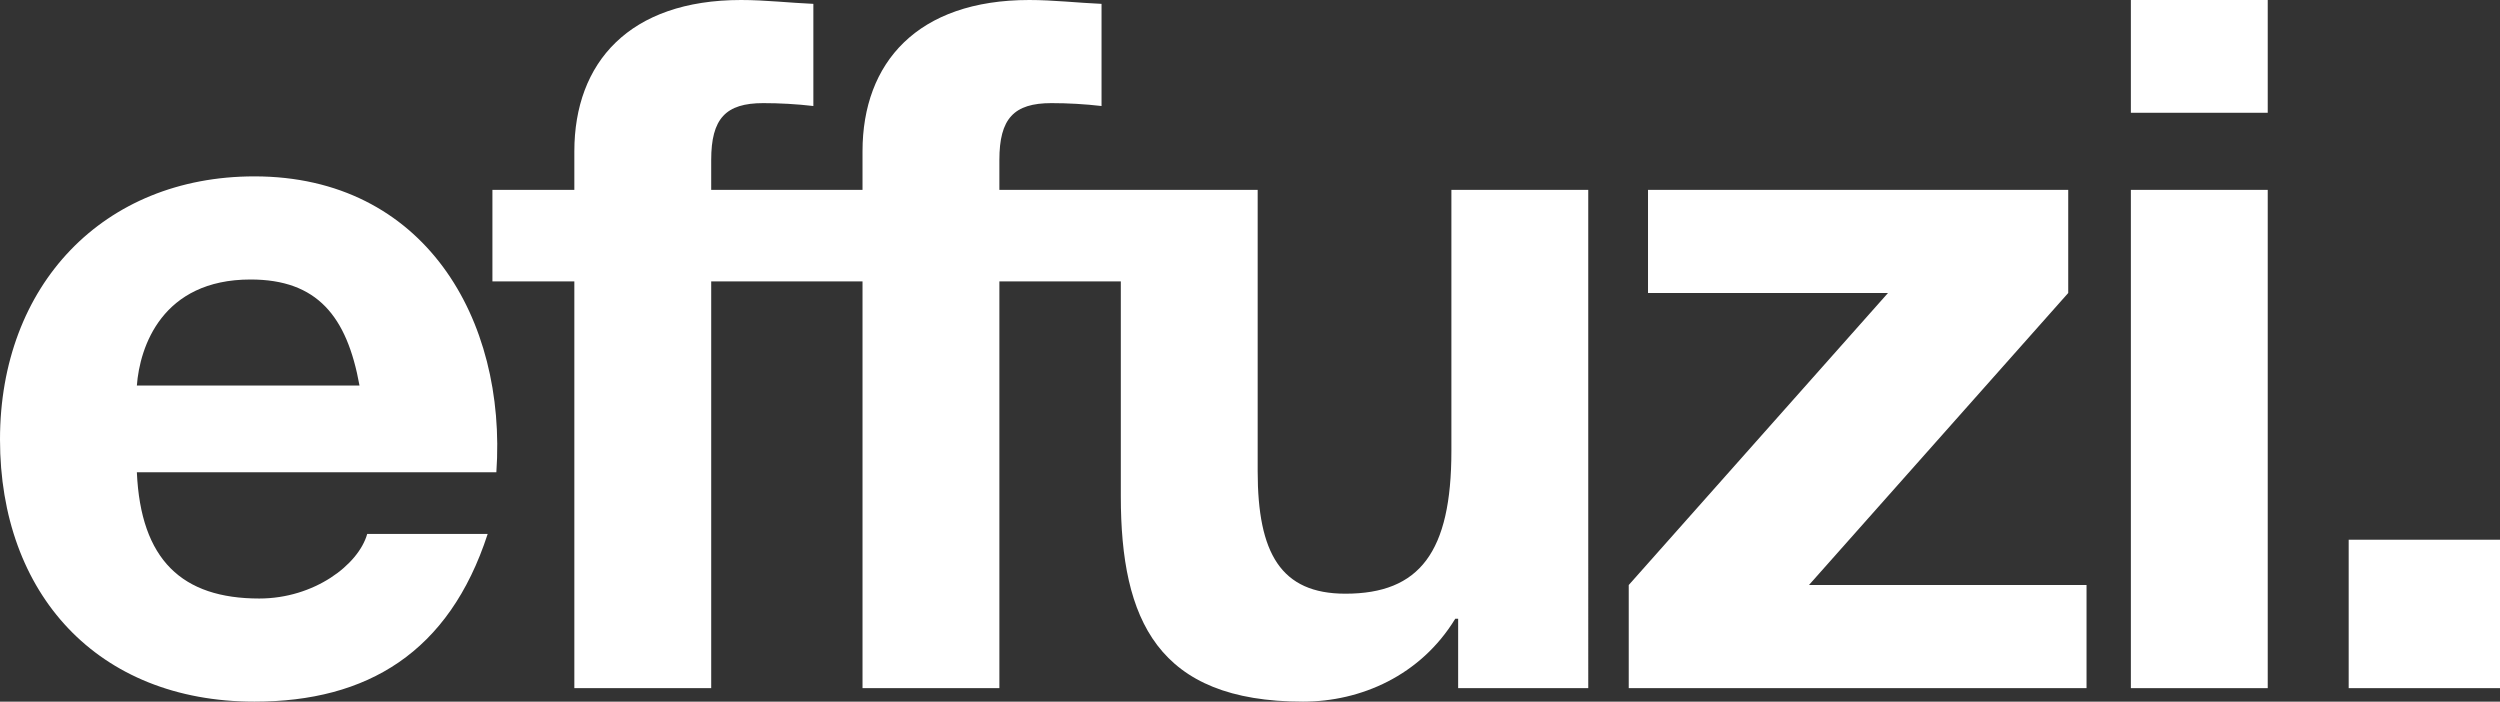 <?xml version="1.0" encoding="UTF-8"?>
<svg id="Layer_2" data-name="Layer 2" xmlns="http://www.w3.org/2000/svg" viewBox="0 0 311.27 87.36">
  <rect x="0" y="0" width="311.27" height="87.36" fill="#333333" stroke="none"/>
  <defs>
    <style>
      .cls-1 {
        fill: #fff;
      }
    </style>
  </defs>
  <g id="Layer_1-2" data-name="Layer 1">
    <g>
      <path class="cls-1" d="m17.04,58.8c.48,10.92,5.64,15.72,15.24,15.72,6.84,0,12.36-4.2,13.44-8.04h15c-4.8,14.76-15,20.88-29.04,20.88C12.12,87.36,0,73.92,0,54.72S12.84,21.96,31.68,21.96c21.12,0,31.44,17.76,30.12,36.84H17.04Zm27.72-10.8c-1.56-8.64-5.28-13.2-13.56-13.2-11.04,0-13.8,8.4-14.16,13.2h27.72Z"/>
      <path class="cls-1" d="m180.71,23.64v32.52c0,12.6-3.96,17.76-13.2,17.76-8.04,0-10.92-5.04-10.92-15.24V23.64h-32.16v-3.72c0-5.16,1.8-7.08,6.48-7.08,2.04,0,4.2.12,6.24.36V.48c-2.88-.12-6-.48-9-.48-13.92,0-20.76,7.8-20.76,18.84v4.8h-18.84v-3.72c0-5.16,1.8-7.08,6.48-7.08,2.04,0,4.2.12,6.24.36V.48c-2.88-.12-6-.48-9-.48-13.92,0-20.76,7.8-20.76,18.84v4.8h-10.2v11.4h10.2v50.64h17.04v-50.64h18.84v50.64h17.04v-50.64h15.12v26.76c0,15.36,4.56,25.56,22.68,25.56,7.2,0,14.64-3.24,18.96-10.32h.36v8.64h16.2V23.64h-17.04Z"/>
      <path class="cls-1" d="m202.79,72.84l32.28-36.36h-29.88v-12.84h52.32v12.84l-32.28,36.36h34.56v12.84h-57v-12.84Z"/>
      <path class="cls-1" d="m282.35,14.04h-17.04V0h17.04v14.04Zm-17.04,9.6h17.04v62.04h-17.04V23.64Z"/>
      <path class="cls-1" d="m292.43,67.2h18.84v18.48h-18.84v-18.48Z"/>
    </g>
  </g>
</svg>